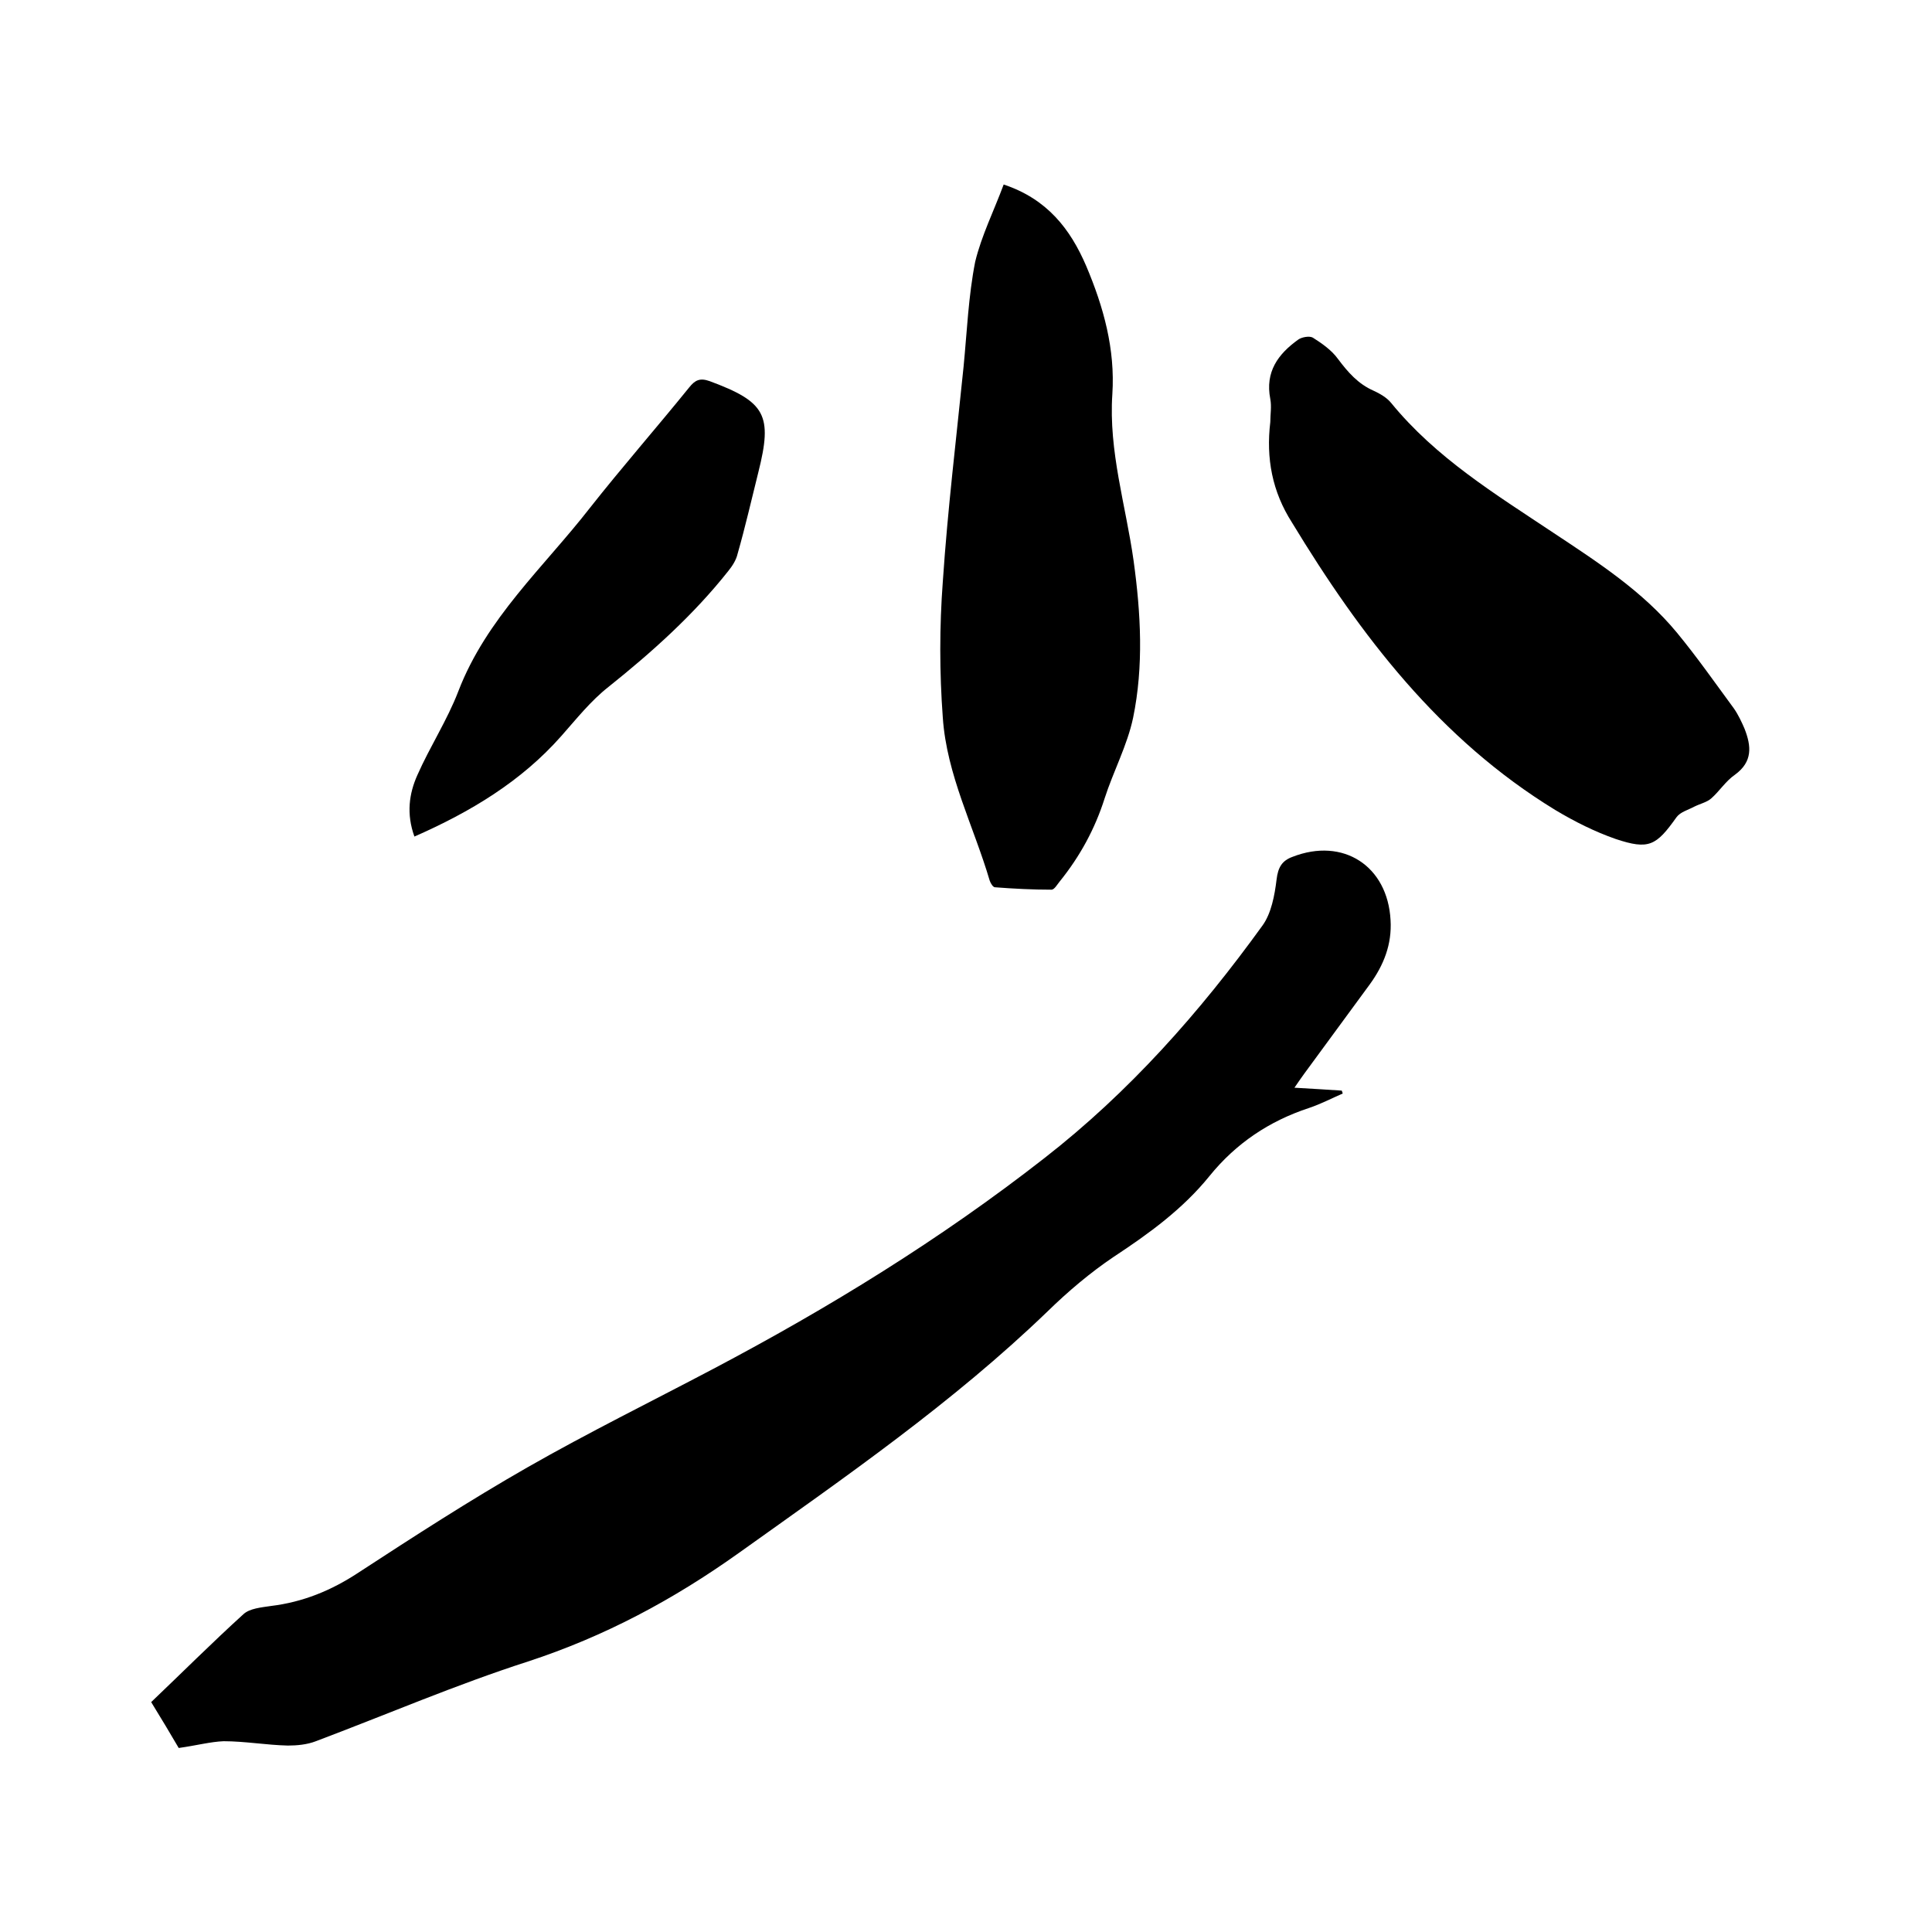 <svg enable-background="new 0 0 400 400" viewBox="0 0 400 400" xmlns="http://www.w3.org/2000/svg"><path d="m37 361.9c-1.7-2.9-3.6-6.1-5.7-9.5 6.4-6.1 12.6-12.3 19.1-18.2 1.3-1.2 3.7-1.4 5.7-1.7 6.6-.8 12.5-3.2 18.1-6.9 11.5-7.5 23.1-15 35-21.8 12.6-7.2 25.6-13.6 38.3-20.3 24.1-12.7 47.2-26.9 68.7-43.7 17.6-13.7 32.2-30.2 45.2-48.2 1.8-2.5 2.5-6.2 2.9-9.5.3-2.5 1.1-3.9 3.3-4.7 10.5-4.1 19.7 1.9 20.3 13.1.3 5-1.4 9.3-4.3 13.3-4.5 6.1-9 12.3-13.5 18.4-.6.8-1.2 1.7-2.1 3 3.6.2 6.7.4 9.8.6.1.2.1.4.2.6-2.3 1-4.6 2.2-7 3-8.2 2.7-15.1 7.3-20.6 14.1s-12.5 11.9-19.8 16.7c-4.9 3.3-9.5 7.2-13.7 11.3-19.6 18.9-41.9 34.3-63.9 50-13.6 9.7-27.8 17.3-43.7 22.5-14.9 4.8-29.3 11-43.9 16.5-1.8.7-3.9.9-5.8.9-4.4-.1-8.9-.9-13.3-.9-2.7.1-5.7.9-9.3 1.4z"/><path d="m263 87.4c0-1.6.3-3.2 0-4.8-1.1-5.6 1.6-9.3 5.8-12.3.7-.5 2.3-.8 3-.4 1.9 1.2 3.9 2.6 5.2 4.4 2.1 2.8 4.2 5.2 7.4 6.6 1.3.6 2.7 1.4 3.6 2.5 9.3 11.4 21.6 18.9 33.6 26.9 9.2 6.1 18.5 12.1 25.6 20.7 4.2 5.1 7.9 10.4 11.8 15.7.9 1.3 1.6 2.8 2.2 4.2 1.4 3.6 1.7 6.8-2 9.5-1.9 1.3-3.2 3.4-4.9 4.9-.9.8-2.3 1.1-3.5 1.7-1.3.7-2.9 1.1-3.7 2.2-4.2 5.9-5.7 6.8-12.6 4.5-4.3-1.5-8.5-3.6-12.5-6-23.9-14.6-40.3-36.1-54.5-59.5-4.1-6.4-5.4-13.3-4.5-20.8z"/><path d="m207.8 38.2c9 3 13.8 9.2 17.1 16.9 3.6 8.5 6 17.2 5.4 26.5-.8 11.8 2.8 23.1 4.4 34.5 1.5 10.9 2.1 21.8-.1 32.5-1.2 5.7-4.1 11.1-5.9 16.7-2 6.3-5.1 12-9.3 17.2-.5.6-1.1 1.7-1.7 1.7-3.9 0-7.8-.2-11.7-.5-.4 0-.9-.8-1.1-1.4-3.3-11.2-8.9-21.9-9.7-33.7-.7-9.4-.7-18.9 0-28.2 1-14.9 2.8-29.7 4.3-44.5.7-7.2 1-14.6 2.4-21.7 1.3-5.4 3.9-10.6 5.9-16z"/><path d="m85.8 173.2c-1.7-4.7-1.1-8.9.6-12.7 2.6-5.9 6.2-11.4 8.5-17.4 5.8-15.1 17.7-25.7 27.2-37.9 6.7-8.5 13.8-16.6 20.6-25 1.2-1.5 2.2-2 4.2-1.3 11.6 4.3 13.1 7 10.1 18.9-1.4 5.6-2.7 11.3-4.3 16.9-.3 1.3-1.1 2.5-1.9 3.5-7.2 9.1-15.8 16.8-24.8 24-3.7 2.9-6.7 6.7-9.8 10.2-8.3 9.4-18.8 15.7-30.4 20.8z"/></svg>